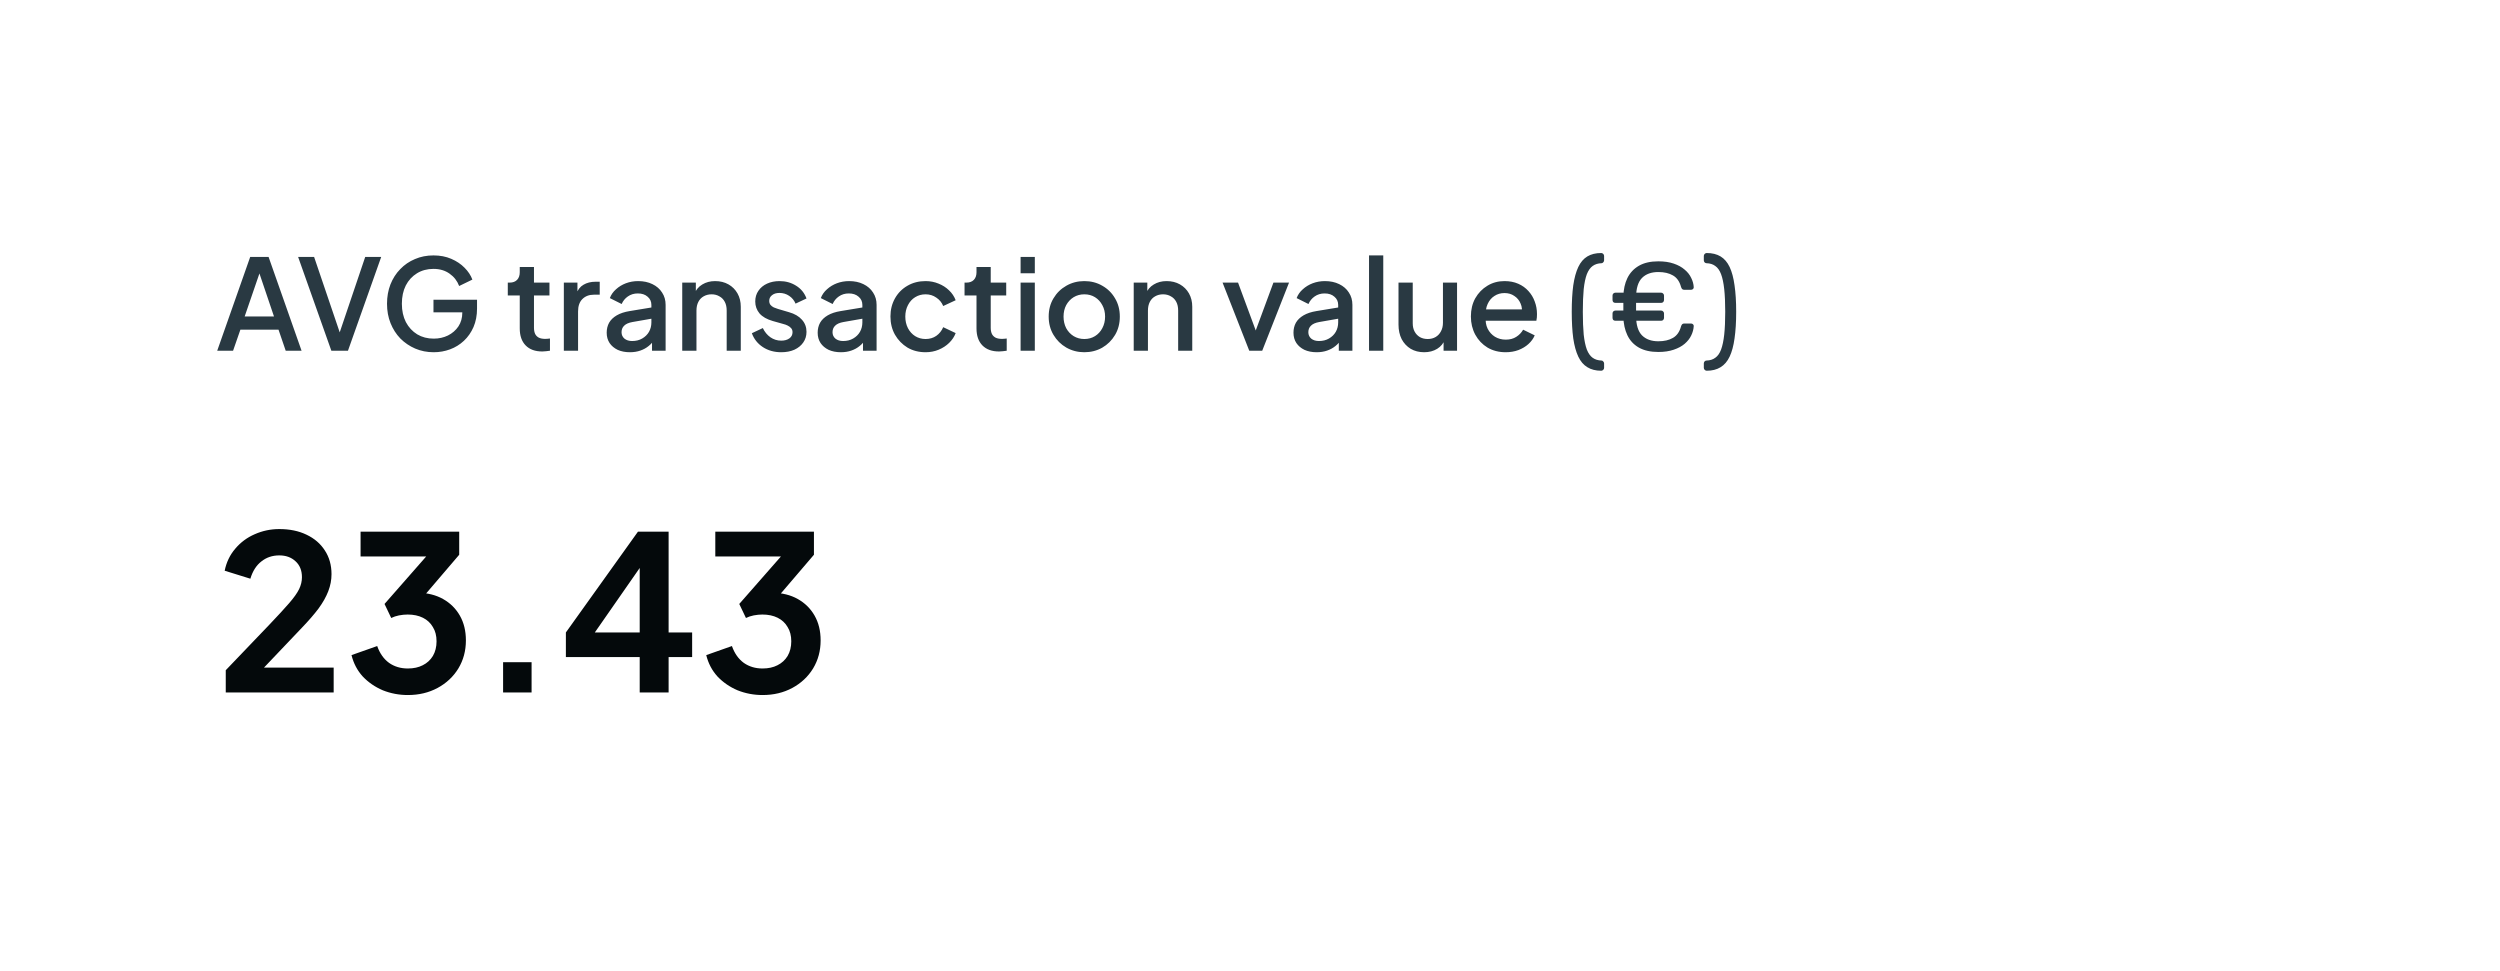 <svg width="278" height="108" viewBox="0 0 278 108" fill="none" xmlns="http://www.w3.org/2000/svg">
<g filter="url(#filter0_dd_5965_8336)">
<rect width="278" height="108" rx="12" fill="white"/>
<path d="M24.154 39L27.822 28.57H29.866L33.534 39H31.77L30.972 36.662H26.73L25.918 39H24.154ZM27.206 35.192H30.468L28.62 29.732H29.082L27.206 35.192ZM36.846 39L33.15 28.57H34.928L37.952 37.474H37.602L40.612 28.57H42.39L38.694 39H36.846ZM48.23 39.168C47.492 39.168 46.806 39.033 46.172 38.762C45.546 38.491 44.996 38.118 44.52 37.642C44.053 37.157 43.689 36.587 43.428 35.934C43.166 35.281 43.036 34.562 43.036 33.778C43.036 33.003 43.162 32.289 43.414 31.636C43.675 30.973 44.039 30.404 44.506 29.928C44.972 29.443 45.518 29.069 46.144 28.808C46.769 28.537 47.455 28.402 48.202 28.402C48.939 28.402 49.597 28.528 50.176 28.78C50.764 29.032 51.258 29.363 51.66 29.774C52.061 30.175 52.35 30.614 52.528 31.09L51.058 31.804C50.843 31.235 50.488 30.777 49.994 30.432C49.499 30.077 48.902 29.9 48.202 29.9C47.511 29.9 46.9 30.063 46.368 30.39C45.836 30.717 45.42 31.169 45.122 31.748C44.832 32.327 44.688 33.003 44.688 33.778C44.688 34.553 44.837 35.234 45.136 35.822C45.444 36.401 45.864 36.853 46.396 37.18C46.928 37.497 47.539 37.656 48.23 37.656C48.808 37.656 49.336 37.539 49.812 37.306C50.297 37.063 50.684 36.727 50.974 36.298C51.263 35.859 51.408 35.351 51.408 34.772V34.058L52.15 34.73H48.202V33.33H53.046V34.31C53.046 35.075 52.915 35.761 52.654 36.368C52.392 36.965 52.038 37.474 51.59 37.894C51.142 38.314 50.628 38.631 50.05 38.846C49.471 39.061 48.864 39.168 48.23 39.168ZM60.302 39.084C59.508 39.084 58.892 38.86 58.454 38.412C58.015 37.964 57.796 37.334 57.796 36.522V32.854H56.466V31.426H56.676C57.03 31.426 57.306 31.323 57.502 31.118C57.698 30.913 57.796 30.633 57.796 30.278V29.69H59.378V31.426H61.1V32.854H59.378V36.452C59.378 36.713 59.42 36.937 59.504 37.124C59.588 37.301 59.723 37.441 59.91 37.544C60.096 37.637 60.339 37.684 60.638 37.684C60.712 37.684 60.796 37.679 60.89 37.67C60.983 37.661 61.072 37.651 61.156 37.642V39C61.025 39.019 60.88 39.037 60.722 39.056C60.563 39.075 60.423 39.084 60.302 39.084ZM62.699 39V31.426H64.211V32.952L64.071 32.728C64.239 32.233 64.51 31.879 64.883 31.664C65.257 31.44 65.705 31.328 66.227 31.328H66.689V32.77H66.031C65.509 32.77 65.084 32.933 64.757 33.26C64.44 33.577 64.281 34.035 64.281 34.632V39H62.699ZM70.04 39.168C69.526 39.168 69.074 39.079 68.682 38.902C68.299 38.715 68 38.463 67.786 38.146C67.571 37.819 67.464 37.437 67.464 36.998C67.464 36.587 67.552 36.219 67.73 35.892C67.916 35.565 68.201 35.29 68.584 35.066C68.966 34.842 69.447 34.683 70.026 34.59L72.658 34.156V35.402L70.334 35.808C69.914 35.883 69.606 36.018 69.41 36.214C69.214 36.401 69.116 36.643 69.116 36.942C69.116 37.231 69.223 37.469 69.438 37.656C69.662 37.833 69.946 37.922 70.292 37.922C70.721 37.922 71.094 37.829 71.412 37.642C71.738 37.455 71.99 37.208 72.168 36.9C72.345 36.583 72.434 36.233 72.434 35.85V33.904C72.434 33.531 72.294 33.227 72.014 32.994C71.743 32.751 71.379 32.63 70.922 32.63C70.502 32.63 70.133 32.742 69.816 32.966C69.508 33.181 69.279 33.461 69.13 33.806L67.814 33.148C67.954 32.775 68.182 32.448 68.5 32.168C68.817 31.879 69.186 31.655 69.606 31.496C70.035 31.337 70.488 31.258 70.964 31.258C71.561 31.258 72.088 31.37 72.546 31.594C73.012 31.818 73.372 32.131 73.624 32.532C73.885 32.924 74.016 33.381 74.016 33.904V39H72.504V37.628L72.826 37.67C72.648 37.978 72.42 38.244 72.14 38.468C71.869 38.692 71.556 38.865 71.202 38.986C70.856 39.107 70.469 39.168 70.04 39.168ZM75.865 39V31.426H77.377V32.91L77.195 32.714C77.382 32.238 77.681 31.879 78.091 31.636C78.502 31.384 78.978 31.258 79.519 31.258C80.079 31.258 80.574 31.379 81.003 31.622C81.433 31.865 81.769 32.201 82.011 32.63C82.254 33.059 82.375 33.554 82.375 34.114V39H80.807V34.534C80.807 34.151 80.737 33.829 80.597 33.568C80.457 33.297 80.257 33.092 79.995 32.952C79.743 32.803 79.454 32.728 79.127 32.728C78.801 32.728 78.507 32.803 78.245 32.952C77.993 33.092 77.797 33.297 77.657 33.568C77.517 33.839 77.447 34.161 77.447 34.534V39H75.865ZM86.868 39.168C86.094 39.168 85.412 38.977 84.825 38.594C84.246 38.211 83.84 37.698 83.606 37.054L84.825 36.48C85.03 36.909 85.31 37.25 85.665 37.502C86.028 37.754 86.43 37.88 86.868 37.88C87.242 37.88 87.545 37.796 87.778 37.628C88.012 37.46 88.129 37.231 88.129 36.942C88.129 36.755 88.077 36.606 87.975 36.494C87.872 36.373 87.741 36.275 87.582 36.2C87.433 36.125 87.279 36.069 87.121 36.032L85.93 35.696C85.277 35.509 84.787 35.229 84.46 34.856C84.143 34.473 83.984 34.03 83.984 33.526C83.984 33.069 84.101 32.672 84.335 32.336C84.568 31.991 84.89 31.725 85.3 31.538C85.711 31.351 86.173 31.258 86.686 31.258C87.377 31.258 87.993 31.431 88.534 31.776C89.076 32.112 89.459 32.583 89.683 33.19L88.465 33.764C88.315 33.4 88.077 33.111 87.751 32.896C87.433 32.681 87.074 32.574 86.672 32.574C86.327 32.574 86.052 32.658 85.847 32.826C85.641 32.985 85.538 33.195 85.538 33.456C85.538 33.633 85.585 33.783 85.678 33.904C85.772 34.016 85.893 34.109 86.043 34.184C86.192 34.249 86.346 34.305 86.504 34.352L87.737 34.716C88.362 34.893 88.843 35.173 89.178 35.556C89.514 35.929 89.683 36.377 89.683 36.9C89.683 37.348 89.561 37.745 89.319 38.09C89.085 38.426 88.758 38.692 88.338 38.888C87.918 39.075 87.428 39.168 86.868 39.168ZM93.501 39.168C92.987 39.168 92.535 39.079 92.143 38.902C91.76 38.715 91.461 38.463 91.247 38.146C91.032 37.819 90.925 37.437 90.925 36.998C90.925 36.587 91.013 36.219 91.191 35.892C91.377 35.565 91.662 35.29 92.045 35.066C92.427 34.842 92.908 34.683 93.487 34.59L96.119 34.156V35.402L93.795 35.808C93.375 35.883 93.067 36.018 92.871 36.214C92.675 36.401 92.577 36.643 92.577 36.942C92.577 37.231 92.684 37.469 92.899 37.656C93.123 37.833 93.407 37.922 93.753 37.922C94.182 37.922 94.555 37.829 94.873 37.642C95.199 37.455 95.451 37.208 95.629 36.9C95.806 36.583 95.895 36.233 95.895 35.85V33.904C95.895 33.531 95.755 33.227 95.475 32.994C95.204 32.751 94.84 32.63 94.383 32.63C93.963 32.63 93.594 32.742 93.277 32.966C92.969 33.181 92.74 33.461 92.591 33.806L91.275 33.148C91.415 32.775 91.643 32.448 91.961 32.168C92.278 31.879 92.647 31.655 93.067 31.496C93.496 31.337 93.949 31.258 94.425 31.258C95.022 31.258 95.549 31.37 96.007 31.594C96.473 31.818 96.833 32.131 97.085 32.532C97.346 32.924 97.477 33.381 97.477 33.904V39H95.965V37.628L96.287 37.67C96.109 37.978 95.881 38.244 95.601 38.468C95.33 38.692 95.017 38.865 94.663 38.986C94.317 39.107 93.93 39.168 93.501 39.168ZM102.924 39.168C102.168 39.168 101.496 38.995 100.908 38.65C100.33 38.295 99.868 37.819 99.522 37.222C99.186 36.625 99.018 35.948 99.018 35.192C99.018 34.445 99.186 33.773 99.522 33.176C99.858 32.579 100.32 32.112 100.908 31.776C101.496 31.431 102.168 31.258 102.924 31.258C103.438 31.258 103.918 31.351 104.366 31.538C104.814 31.715 105.202 31.963 105.528 32.28C105.864 32.597 106.112 32.966 106.27 33.386L104.884 34.03C104.726 33.638 104.469 33.325 104.114 33.092C103.769 32.849 103.372 32.728 102.924 32.728C102.495 32.728 102.108 32.835 101.762 33.05C101.426 33.255 101.16 33.549 100.964 33.932C100.768 34.305 100.67 34.73 100.67 35.206C100.67 35.682 100.768 36.111 100.964 36.494C101.16 36.867 101.426 37.161 101.762 37.376C102.108 37.591 102.495 37.698 102.924 37.698C103.382 37.698 103.778 37.581 104.114 37.348C104.46 37.105 104.716 36.783 104.884 36.382L106.27 37.04C106.121 37.441 105.878 37.805 105.542 38.132C105.216 38.449 104.828 38.701 104.38 38.888C103.932 39.075 103.447 39.168 102.924 39.168ZM111.093 39.084C110.299 39.084 109.683 38.86 109.245 38.412C108.806 37.964 108.587 37.334 108.587 36.522V32.854H107.257V31.426H107.467C107.821 31.426 108.097 31.323 108.293 31.118C108.489 30.913 108.587 30.633 108.587 30.278V29.69H110.169V31.426H111.891V32.854H110.169V36.452C110.169 36.713 110.211 36.937 110.295 37.124C110.379 37.301 110.514 37.441 110.701 37.544C110.887 37.637 111.13 37.684 111.429 37.684C111.503 37.684 111.587 37.679 111.681 37.67C111.774 37.661 111.863 37.651 111.947 37.642V39C111.816 39.019 111.671 39.037 111.513 39.056C111.354 39.075 111.214 39.084 111.093 39.084ZM113.49 39V31.426H115.072V39H113.49ZM113.49 30.39V28.57H115.072V30.39H113.49ZM120.576 39.168C119.848 39.168 119.181 38.995 118.574 38.65C117.977 38.305 117.501 37.833 117.146 37.236C116.791 36.639 116.614 35.962 116.614 35.206C116.614 34.441 116.791 33.764 117.146 33.176C117.501 32.579 117.977 32.112 118.574 31.776C119.171 31.431 119.839 31.258 120.576 31.258C121.323 31.258 121.99 31.431 122.578 31.776C123.175 32.112 123.647 32.579 123.992 33.176C124.347 33.764 124.524 34.441 124.524 35.206C124.524 35.971 124.347 36.653 123.992 37.25C123.637 37.847 123.161 38.319 122.564 38.664C121.967 39 121.304 39.168 120.576 39.168ZM120.576 37.698C121.024 37.698 121.421 37.591 121.766 37.376C122.111 37.161 122.382 36.867 122.578 36.494C122.783 36.111 122.886 35.682 122.886 35.206C122.886 34.73 122.783 34.305 122.578 33.932C122.382 33.559 122.111 33.265 121.766 33.05C121.421 32.835 121.024 32.728 120.576 32.728C120.137 32.728 119.741 32.835 119.386 33.05C119.041 33.265 118.765 33.559 118.56 33.932C118.364 34.305 118.266 34.73 118.266 35.206C118.266 35.682 118.364 36.111 118.56 36.494C118.765 36.867 119.041 37.161 119.386 37.376C119.741 37.591 120.137 37.698 120.576 37.698ZM126.069 39V31.426H127.581V32.91L127.399 32.714C127.585 32.238 127.884 31.879 128.295 31.636C128.705 31.384 129.181 31.258 129.723 31.258C130.283 31.258 130.777 31.379 131.207 31.622C131.636 31.865 131.972 32.201 132.215 32.63C132.457 33.059 132.579 33.554 132.579 34.114V39H131.011V34.534C131.011 34.151 130.941 33.829 130.801 33.568C130.661 33.297 130.46 33.092 130.199 32.952C129.947 32.803 129.657 32.728 129.331 32.728C129.004 32.728 128.71 32.803 128.449 32.952C128.197 33.092 128.001 33.297 127.861 33.568C127.721 33.839 127.651 34.161 127.651 34.534V39H126.069ZM138.917 39L135.949 31.426H137.671L139.953 37.6H139.323L141.605 31.426H143.341L140.359 39H138.917ZM146.411 39.168C145.897 39.168 145.445 39.079 145.053 38.902C144.67 38.715 144.371 38.463 144.157 38.146C143.942 37.819 143.835 37.437 143.835 36.998C143.835 36.587 143.923 36.219 144.101 35.892C144.287 35.565 144.572 35.29 144.955 35.066C145.337 34.842 145.818 34.683 146.397 34.59L149.029 34.156V35.402L146.705 35.808C146.285 35.883 145.977 36.018 145.781 36.214C145.585 36.401 145.487 36.643 145.487 36.942C145.487 37.231 145.594 37.469 145.809 37.656C146.033 37.833 146.317 37.922 146.663 37.922C147.092 37.922 147.465 37.829 147.783 37.642C148.109 37.455 148.361 37.208 148.539 36.9C148.716 36.583 148.805 36.233 148.805 35.85V33.904C148.805 33.531 148.665 33.227 148.385 32.994C148.114 32.751 147.75 32.63 147.293 32.63C146.873 32.63 146.504 32.742 146.187 32.966C145.879 33.181 145.65 33.461 145.501 33.806L144.185 33.148C144.325 32.775 144.553 32.448 144.871 32.168C145.188 31.879 145.557 31.655 145.977 31.496C146.406 31.337 146.859 31.258 147.335 31.258C147.932 31.258 148.459 31.37 148.917 31.594C149.383 31.818 149.743 32.131 149.995 32.532C150.256 32.924 150.387 33.381 150.387 33.904V39H148.875V37.628L149.197 37.67C149.019 37.978 148.791 38.244 148.511 38.468C148.24 38.692 147.927 38.865 147.573 38.986C147.227 39.107 146.84 39.168 146.411 39.168ZM152.236 39V28.402H153.819V39H152.236ZM158.37 39.168C157.801 39.168 157.301 39.042 156.872 38.79C156.443 38.529 156.107 38.169 155.864 37.712C155.631 37.245 155.514 36.709 155.514 36.102V31.426H157.096V35.962C157.096 36.307 157.166 36.611 157.306 36.872C157.446 37.133 157.642 37.339 157.894 37.488C158.146 37.628 158.435 37.698 158.762 37.698C159.098 37.698 159.392 37.623 159.644 37.474C159.896 37.325 160.092 37.115 160.232 36.844C160.381 36.573 160.456 36.256 160.456 35.892V31.426H162.024V39H160.526V37.516L160.694 37.712C160.517 38.179 160.223 38.538 159.812 38.79C159.401 39.042 158.921 39.168 158.37 39.168ZM167.427 39.168C166.671 39.168 165.999 38.995 165.411 38.65C164.833 38.295 164.38 37.819 164.053 37.222C163.727 36.615 163.563 35.939 163.563 35.192C163.563 34.427 163.727 33.75 164.053 33.162C164.389 32.574 164.837 32.112 165.397 31.776C165.957 31.431 166.592 31.258 167.301 31.258C167.871 31.258 168.379 31.356 168.827 31.552C169.275 31.748 169.653 32.019 169.961 32.364C170.269 32.7 170.503 33.087 170.661 33.526C170.829 33.965 170.913 34.431 170.913 34.926C170.913 35.047 170.909 35.173 170.899 35.304C170.89 35.435 170.871 35.556 170.843 35.668H164.809V34.408H169.947L169.191 34.982C169.285 34.525 169.252 34.119 169.093 33.764C168.944 33.4 168.711 33.115 168.393 32.91C168.085 32.695 167.721 32.588 167.301 32.588C166.881 32.588 166.508 32.695 166.181 32.91C165.855 33.115 165.603 33.414 165.425 33.806C165.248 34.189 165.178 34.655 165.215 35.206C165.169 35.719 165.239 36.167 165.425 36.55C165.621 36.933 165.892 37.231 166.237 37.446C166.592 37.661 166.993 37.768 167.441 37.768C167.899 37.768 168.286 37.665 168.603 37.46C168.93 37.255 169.187 36.989 169.373 36.662L170.661 37.292C170.512 37.647 170.279 37.969 169.961 38.258C169.653 38.538 169.28 38.762 168.841 38.93C168.412 39.089 167.941 39.168 167.427 39.168ZM178.054 41.226C177.448 41.226 176.934 41.095 176.514 40.834C176.094 40.582 175.758 40.19 175.506 39.658C175.254 39.126 175.068 38.449 174.946 37.628C174.834 36.797 174.778 35.813 174.778 34.674C174.778 33.535 174.834 32.555 174.946 31.734C175.068 30.903 175.254 30.222 175.506 29.69C175.758 29.158 176.094 28.766 176.514 28.514C176.934 28.262 177.448 28.136 178.054 28.136C178.138 28.136 178.213 28.169 178.278 28.234C178.344 28.299 178.376 28.374 178.376 28.458V28.948C178.376 29.032 178.344 29.107 178.278 29.172C178.222 29.237 178.162 29.27 178.096 29.27C177.704 29.279 177.373 29.382 177.102 29.578C176.841 29.765 176.626 30.068 176.458 30.488C176.3 30.908 176.183 31.463 176.108 32.154C176.043 32.835 176.01 33.675 176.01 34.674C176.01 35.673 176.043 36.517 176.108 37.208C176.183 37.889 176.3 38.445 176.458 38.874C176.626 39.294 176.841 39.597 177.102 39.784C177.373 39.98 177.704 40.083 178.096 40.092C178.162 40.092 178.222 40.125 178.278 40.19C178.344 40.255 178.376 40.33 178.376 40.414V40.904C178.376 40.988 178.344 41.063 178.278 41.128C178.213 41.193 178.138 41.226 178.054 41.226ZM184.409 39.14C183.541 39.14 182.818 38.977 182.239 38.65C181.67 38.323 181.245 37.866 180.965 37.278C180.685 36.69 180.536 36.009 180.517 35.234V32.966C180.536 32.182 180.685 31.501 180.965 30.922C181.254 30.334 181.684 29.877 182.253 29.55C182.822 29.223 183.541 29.06 184.409 29.06C185.062 29.06 185.632 29.144 186.117 29.312C186.612 29.48 187.018 29.704 187.335 29.984C187.662 30.255 187.904 30.563 188.063 30.908C188.231 31.244 188.324 31.585 188.343 31.93C188.352 32.014 188.324 32.084 188.259 32.14C188.203 32.196 188.133 32.224 188.049 32.224H187.279C187.195 32.224 187.125 32.201 187.069 32.154C187.013 32.107 186.966 32.023 186.929 31.902C186.77 31.305 186.472 30.88 186.033 30.628C185.604 30.376 185.062 30.25 184.409 30.25C183.634 30.25 183.028 30.469 182.589 30.908C182.16 31.347 181.94 32.056 181.931 33.036V35.164C181.94 36.144 182.16 36.853 182.589 37.292C183.028 37.731 183.634 37.95 184.409 37.95C185.062 37.95 185.604 37.824 186.033 37.572C186.472 37.32 186.77 36.895 186.929 36.298C186.966 36.177 187.013 36.093 187.069 36.046C187.125 35.999 187.195 35.976 187.279 35.976H188.049C188.133 35.976 188.203 36.004 188.259 36.06C188.324 36.116 188.352 36.186 188.343 36.27C188.324 36.615 188.231 36.961 188.063 37.306C187.904 37.642 187.662 37.95 187.335 38.23C187.018 38.501 186.612 38.72 186.117 38.888C185.632 39.056 185.062 39.14 184.409 39.14ZM179.635 35.668C179.542 35.668 179.462 35.64 179.397 35.584C179.341 35.519 179.313 35.439 179.313 35.346V34.856C179.313 34.763 179.341 34.688 179.397 34.632C179.462 34.567 179.542 34.534 179.635 34.534H184.717C184.81 34.534 184.885 34.567 184.941 34.632C185.006 34.688 185.039 34.763 185.039 34.856V35.346C185.039 35.439 185.006 35.519 184.941 35.584C184.885 35.64 184.81 35.668 184.717 35.668H179.635ZM179.635 33.68C179.542 33.68 179.462 33.652 179.397 33.596C179.341 33.531 179.313 33.451 179.313 33.358V32.868C179.313 32.775 179.341 32.7 179.397 32.644C179.462 32.579 179.542 32.546 179.635 32.546H184.717C184.81 32.546 184.885 32.579 184.941 32.644C185.006 32.7 185.039 32.775 185.039 32.868V33.358C185.039 33.451 185.006 33.531 184.941 33.596C184.885 33.652 184.81 33.68 184.717 33.68H179.635ZM189.787 41.226C189.703 41.226 189.628 41.193 189.563 41.128C189.498 41.063 189.465 40.988 189.465 40.904V40.414C189.465 40.33 189.493 40.255 189.549 40.19C189.614 40.125 189.684 40.092 189.759 40.092C190.151 40.083 190.478 39.98 190.739 39.784C191.01 39.597 191.224 39.294 191.383 38.874C191.542 38.445 191.658 37.889 191.733 37.208C191.808 36.517 191.845 35.673 191.845 34.674C191.845 33.675 191.808 32.835 191.733 32.154C191.658 31.463 191.542 30.908 191.383 30.488C191.224 30.068 191.01 29.765 190.739 29.578C190.478 29.382 190.151 29.279 189.759 29.27C189.684 29.27 189.614 29.237 189.549 29.172C189.493 29.107 189.465 29.032 189.465 28.948V28.458C189.465 28.374 189.498 28.299 189.563 28.234C189.628 28.169 189.703 28.136 189.787 28.136C190.394 28.136 190.907 28.262 191.327 28.514C191.747 28.766 192.083 29.158 192.335 29.69C192.587 30.222 192.769 30.903 192.881 31.734C193.002 32.555 193.063 33.535 193.063 34.674C193.063 35.813 193.002 36.797 192.881 37.628C192.769 38.449 192.587 39.126 192.335 39.658C192.083 40.19 191.747 40.582 191.327 40.834C190.907 41.095 190.394 41.226 189.787 41.226Z" fill="#293942"/>
<path d="M25.104 77V74.528L29.952 69.464C30.912 68.456 31.648 67.656 32.16 67.064C32.688 66.456 33.056 65.936 33.264 65.504C33.472 65.072 33.576 64.632 33.576 64.184C33.576 63.432 33.336 62.84 32.856 62.408C32.392 61.976 31.792 61.76 31.056 61.76C30.288 61.76 29.624 61.984 29.064 62.432C28.504 62.864 28.096 63.504 27.84 64.352L24.984 63.464C25.176 62.52 25.568 61.704 26.16 61.016C26.752 60.312 27.472 59.776 28.32 59.408C29.184 59.024 30.096 58.832 31.056 58.832C32.208 58.832 33.216 59.04 34.08 59.456C34.96 59.872 35.64 60.456 36.12 61.208C36.616 61.96 36.864 62.84 36.864 63.848C36.864 64.488 36.744 65.12 36.504 65.744C36.264 66.368 35.904 67.008 35.424 67.664C34.944 68.304 34.32 69.024 33.552 69.824L29.352 74.24H37.104V77H25.104ZM45.352 77.288C44.376 77.288 43.448 77.112 42.568 76.76C41.704 76.392 40.96 75.88 40.336 75.224C39.728 74.552 39.312 73.76 39.088 72.848L41.944 71.84C42.232 72.656 42.672 73.28 43.264 73.712C43.856 74.128 44.552 74.336 45.352 74.336C45.992 74.336 46.544 74.216 47.008 73.976C47.488 73.736 47.864 73.392 48.136 72.944C48.408 72.48 48.544 71.936 48.544 71.312C48.544 70.688 48.408 70.16 48.136 69.728C47.88 69.28 47.512 68.936 47.032 68.696C46.552 68.456 45.984 68.336 45.328 68.336C45.024 68.336 44.704 68.368 44.368 68.432C44.048 68.496 43.76 68.592 43.504 68.72L42.76 67.16L47.392 61.88H40.096V59.12H51.064V61.688L46.408 67.136L46.456 65.912C47.528 65.928 48.464 66.16 49.264 66.608C50.064 67.056 50.688 67.672 51.136 68.456C51.584 69.24 51.808 70.16 51.808 71.216C51.808 72.368 51.528 73.408 50.968 74.336C50.408 75.248 49.64 75.968 48.664 76.496C47.688 77.024 46.584 77.288 45.352 77.288ZM55.944 77V73.64H59.112V77H55.944ZM71.135 77V73.064H62.926V70.328L70.942 59.12H74.35V70.328H76.966V73.064H74.35V77H71.135ZM65.326 71.504L64.751 70.328H71.135V61.688L71.975 61.952L65.326 71.504ZM84.798 77.288C83.822 77.288 82.894 77.112 82.014 76.76C81.15 76.392 80.406 75.88 79.782 75.224C79.174 74.552 78.758 73.76 78.534 72.848L81.39 71.84C81.678 72.656 82.118 73.28 82.71 73.712C83.302 74.128 83.998 74.336 84.798 74.336C85.438 74.336 85.99 74.216 86.454 73.976C86.934 73.736 87.31 73.392 87.582 72.944C87.854 72.48 87.99 71.936 87.99 71.312C87.99 70.688 87.854 70.16 87.582 69.728C87.326 69.28 86.958 68.936 86.478 68.696C85.998 68.456 85.43 68.336 84.774 68.336C84.47 68.336 84.15 68.368 83.814 68.432C83.494 68.496 83.206 68.592 82.95 68.72L82.206 67.16L86.838 61.88H79.542V59.12H90.51V61.688L85.854 67.136L85.902 65.912C86.974 65.928 87.91 66.16 88.71 66.608C89.51 67.056 90.134 67.672 90.582 68.456C91.03 69.24 91.254 70.16 91.254 71.216C91.254 72.368 90.974 73.408 90.414 74.336C89.854 75.248 89.086 75.968 88.11 76.496C87.134 77.024 86.03 77.288 84.798 77.288Z" fill="#04090B"/>
</g>
<defs>
<filter id="filter0_dd_5965_8336" x="0" y="0" width="278" height="108" filterUnits="userSpaceOnUse" color-interpolation-filters="sRGB">
<feFlood flood-opacity="0" result="BackgroundImageFix"/>
<feColorMatrix in="SourceAlpha" type="matrix" values="0 0 0 0 0 0 0 0 0 0 0 0 0 0 0 0 0 0 127 0" result="hardAlpha"/>
<feOffset/>
<feColorMatrix type="matrix" values="0 0 0 0 0.094 0 0 0 0 0.153 0 0 0 0 0.294 0 0 0 0.03 0"/>
<feBlend mode="normal" in2="BackgroundImageFix" result="effect1_dropShadow_5965_8336"/>
<feColorMatrix in="SourceAlpha" type="matrix" values="0 0 0 0 0 0 0 0 0 0 0 0 0 0 0 0 0 0 127 0" result="hardAlpha"/>
<feOffset/>
<feColorMatrix type="matrix" values="0 0 0 0 0.094 0 0 0 0 0.153 0 0 0 0 0.294 0 0 0 0.02 0"/>
<feBlend mode="normal" in2="effect1_dropShadow_5965_8336" result="effect2_dropShadow_5965_8336"/>
<feBlend mode="normal" in="SourceGraphic" in2="effect2_dropShadow_5965_8336" result="shape"/>
</filter>
</defs>
</svg>
